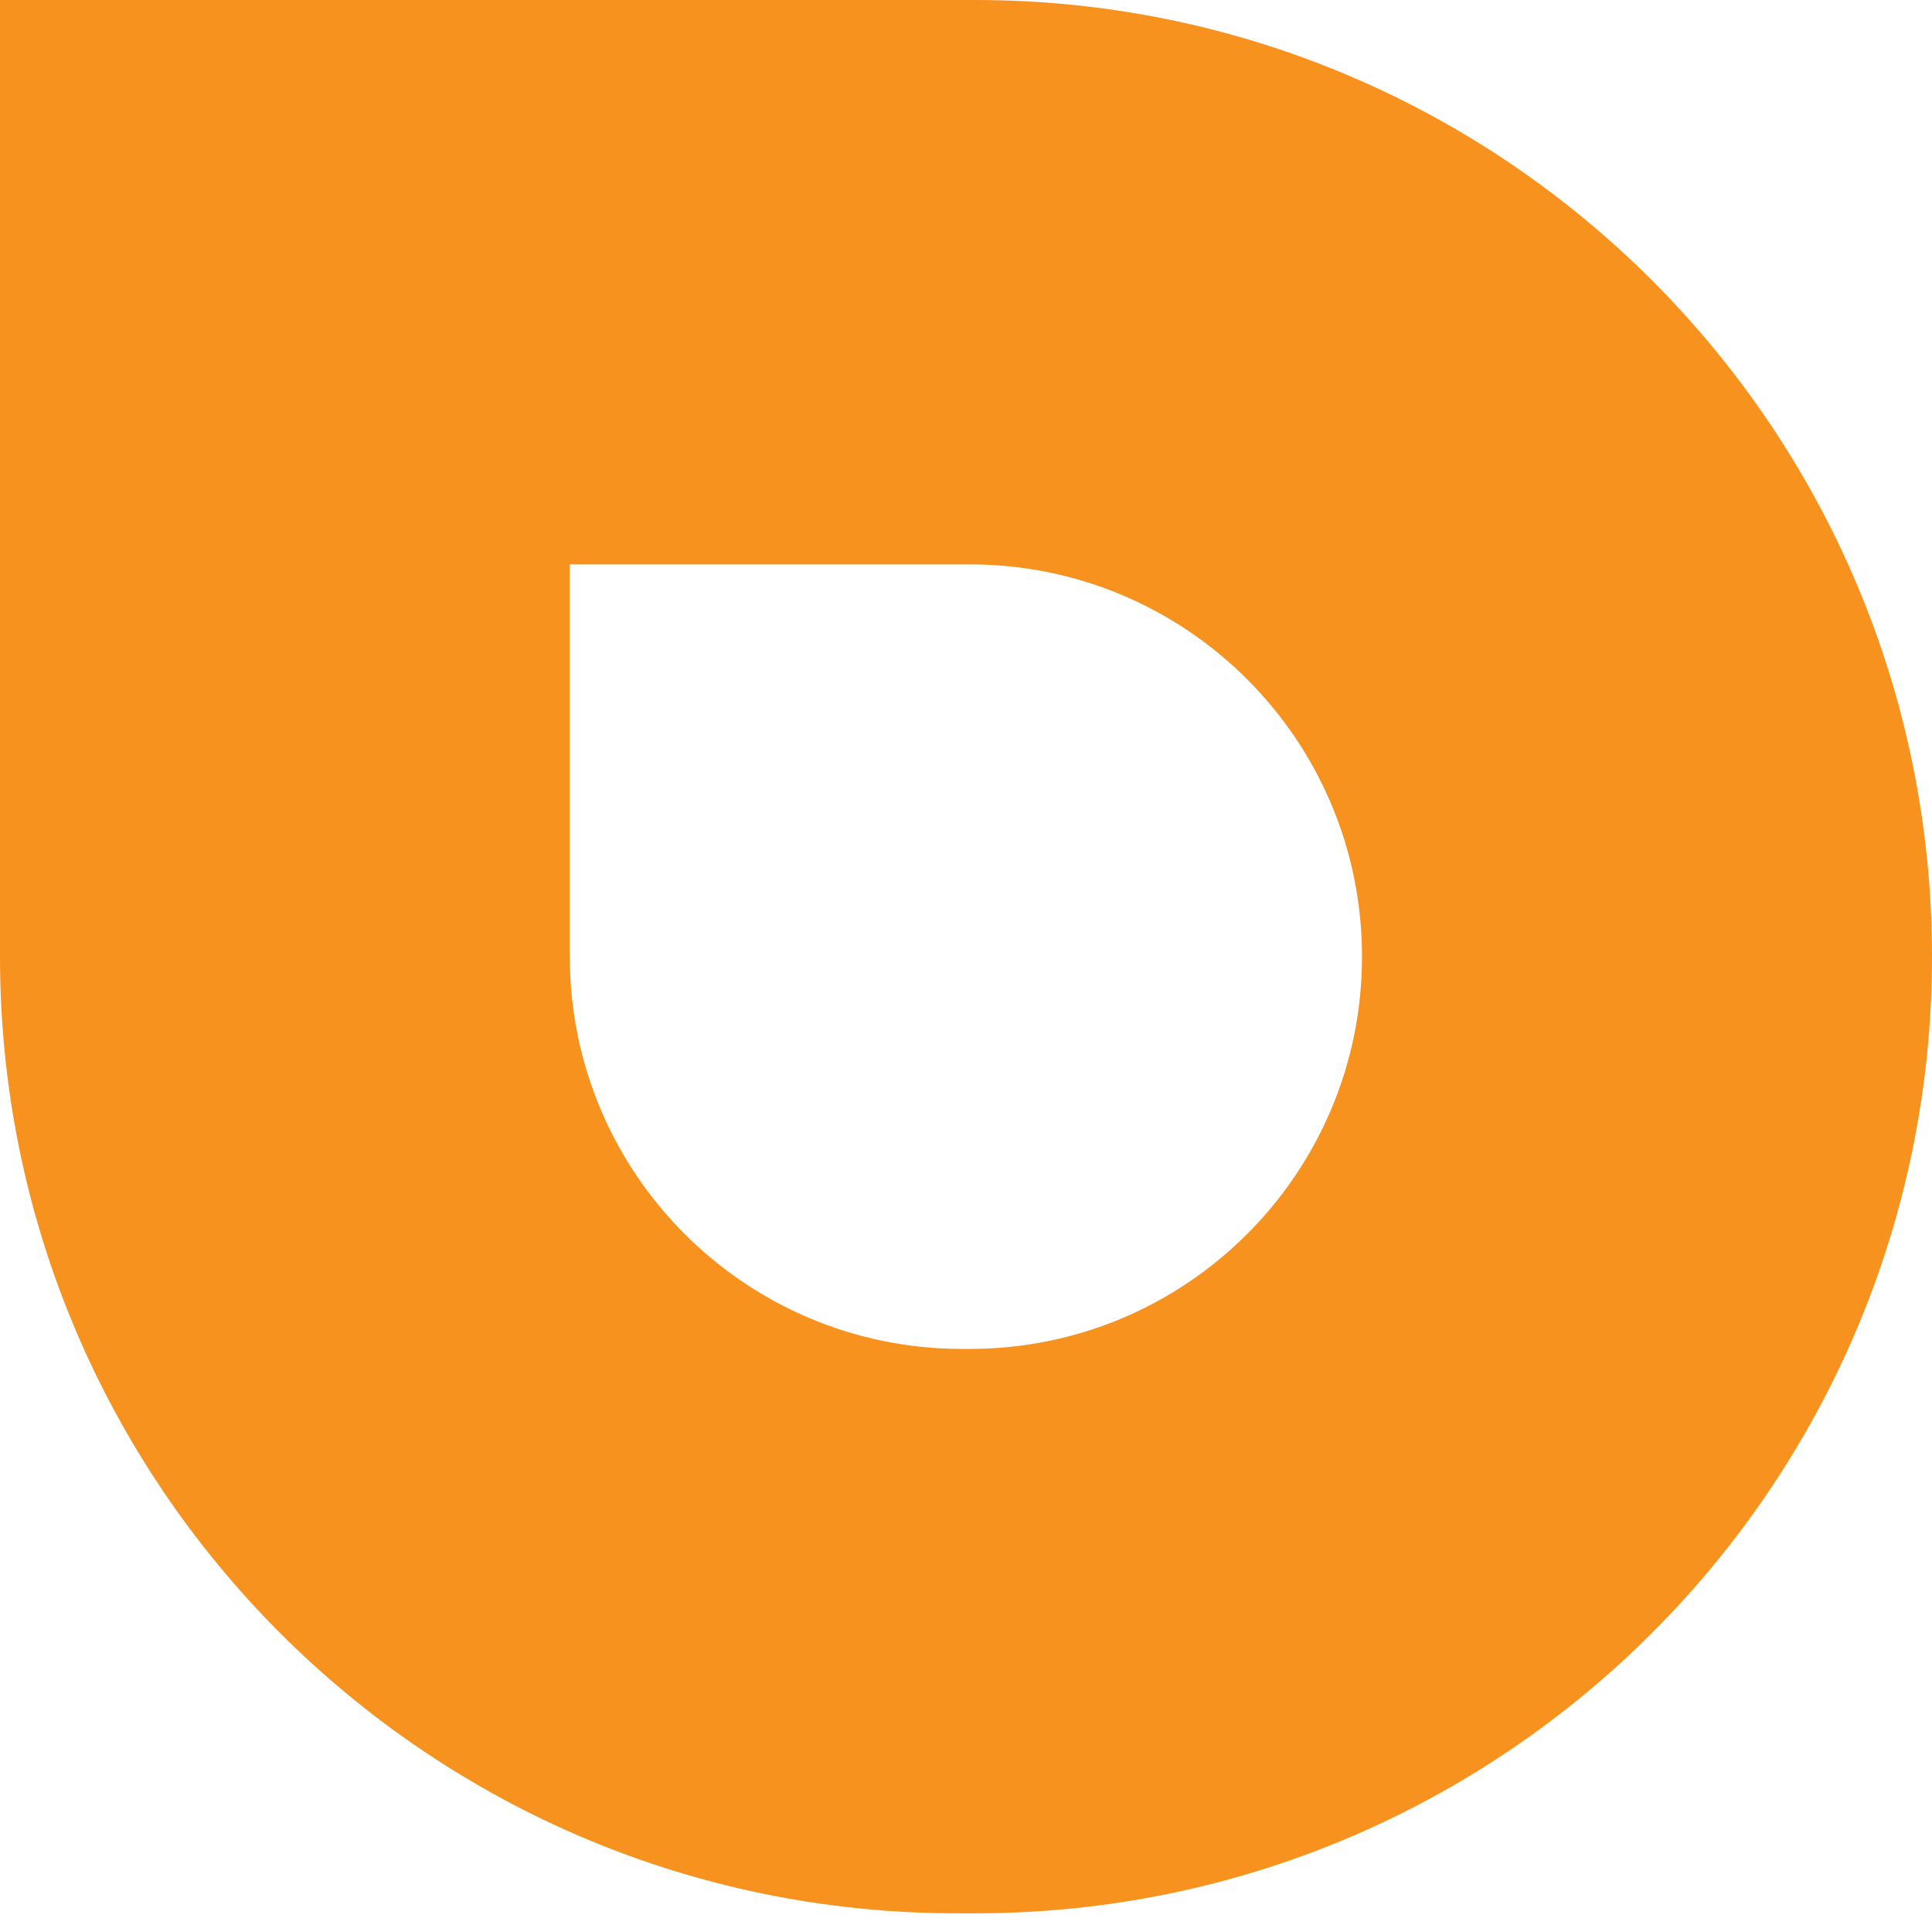 <svg width="279" height="277" viewBox="0 0 279 277" fill="none" xmlns="http://www.w3.org/2000/svg">
<g clip-path="url(#clip0_15_2)">
<path d="M140.844 0C217.154 0 279 61.846 279 138.157C279 214.467 217.154 276.313 140.844 276.313H138.156C61.846 276.313 0 214.467 0 138.157V0H140.844ZM82.289 138.157C82.289 169.46 107.659 194.807 138.94 194.807H140.037C171.341 194.807 196.688 169.438 196.688 138.157C196.688 106.853 171.319 81.506 140.037 81.506H82.267V138.157H82.289Z" fill="#F7921E"/>
</g>
<defs>
<clipPath id="clip0_15_2">
<rect width="279" height="276.313" fill="white"/>
</clipPath>
</defs>
</svg>
